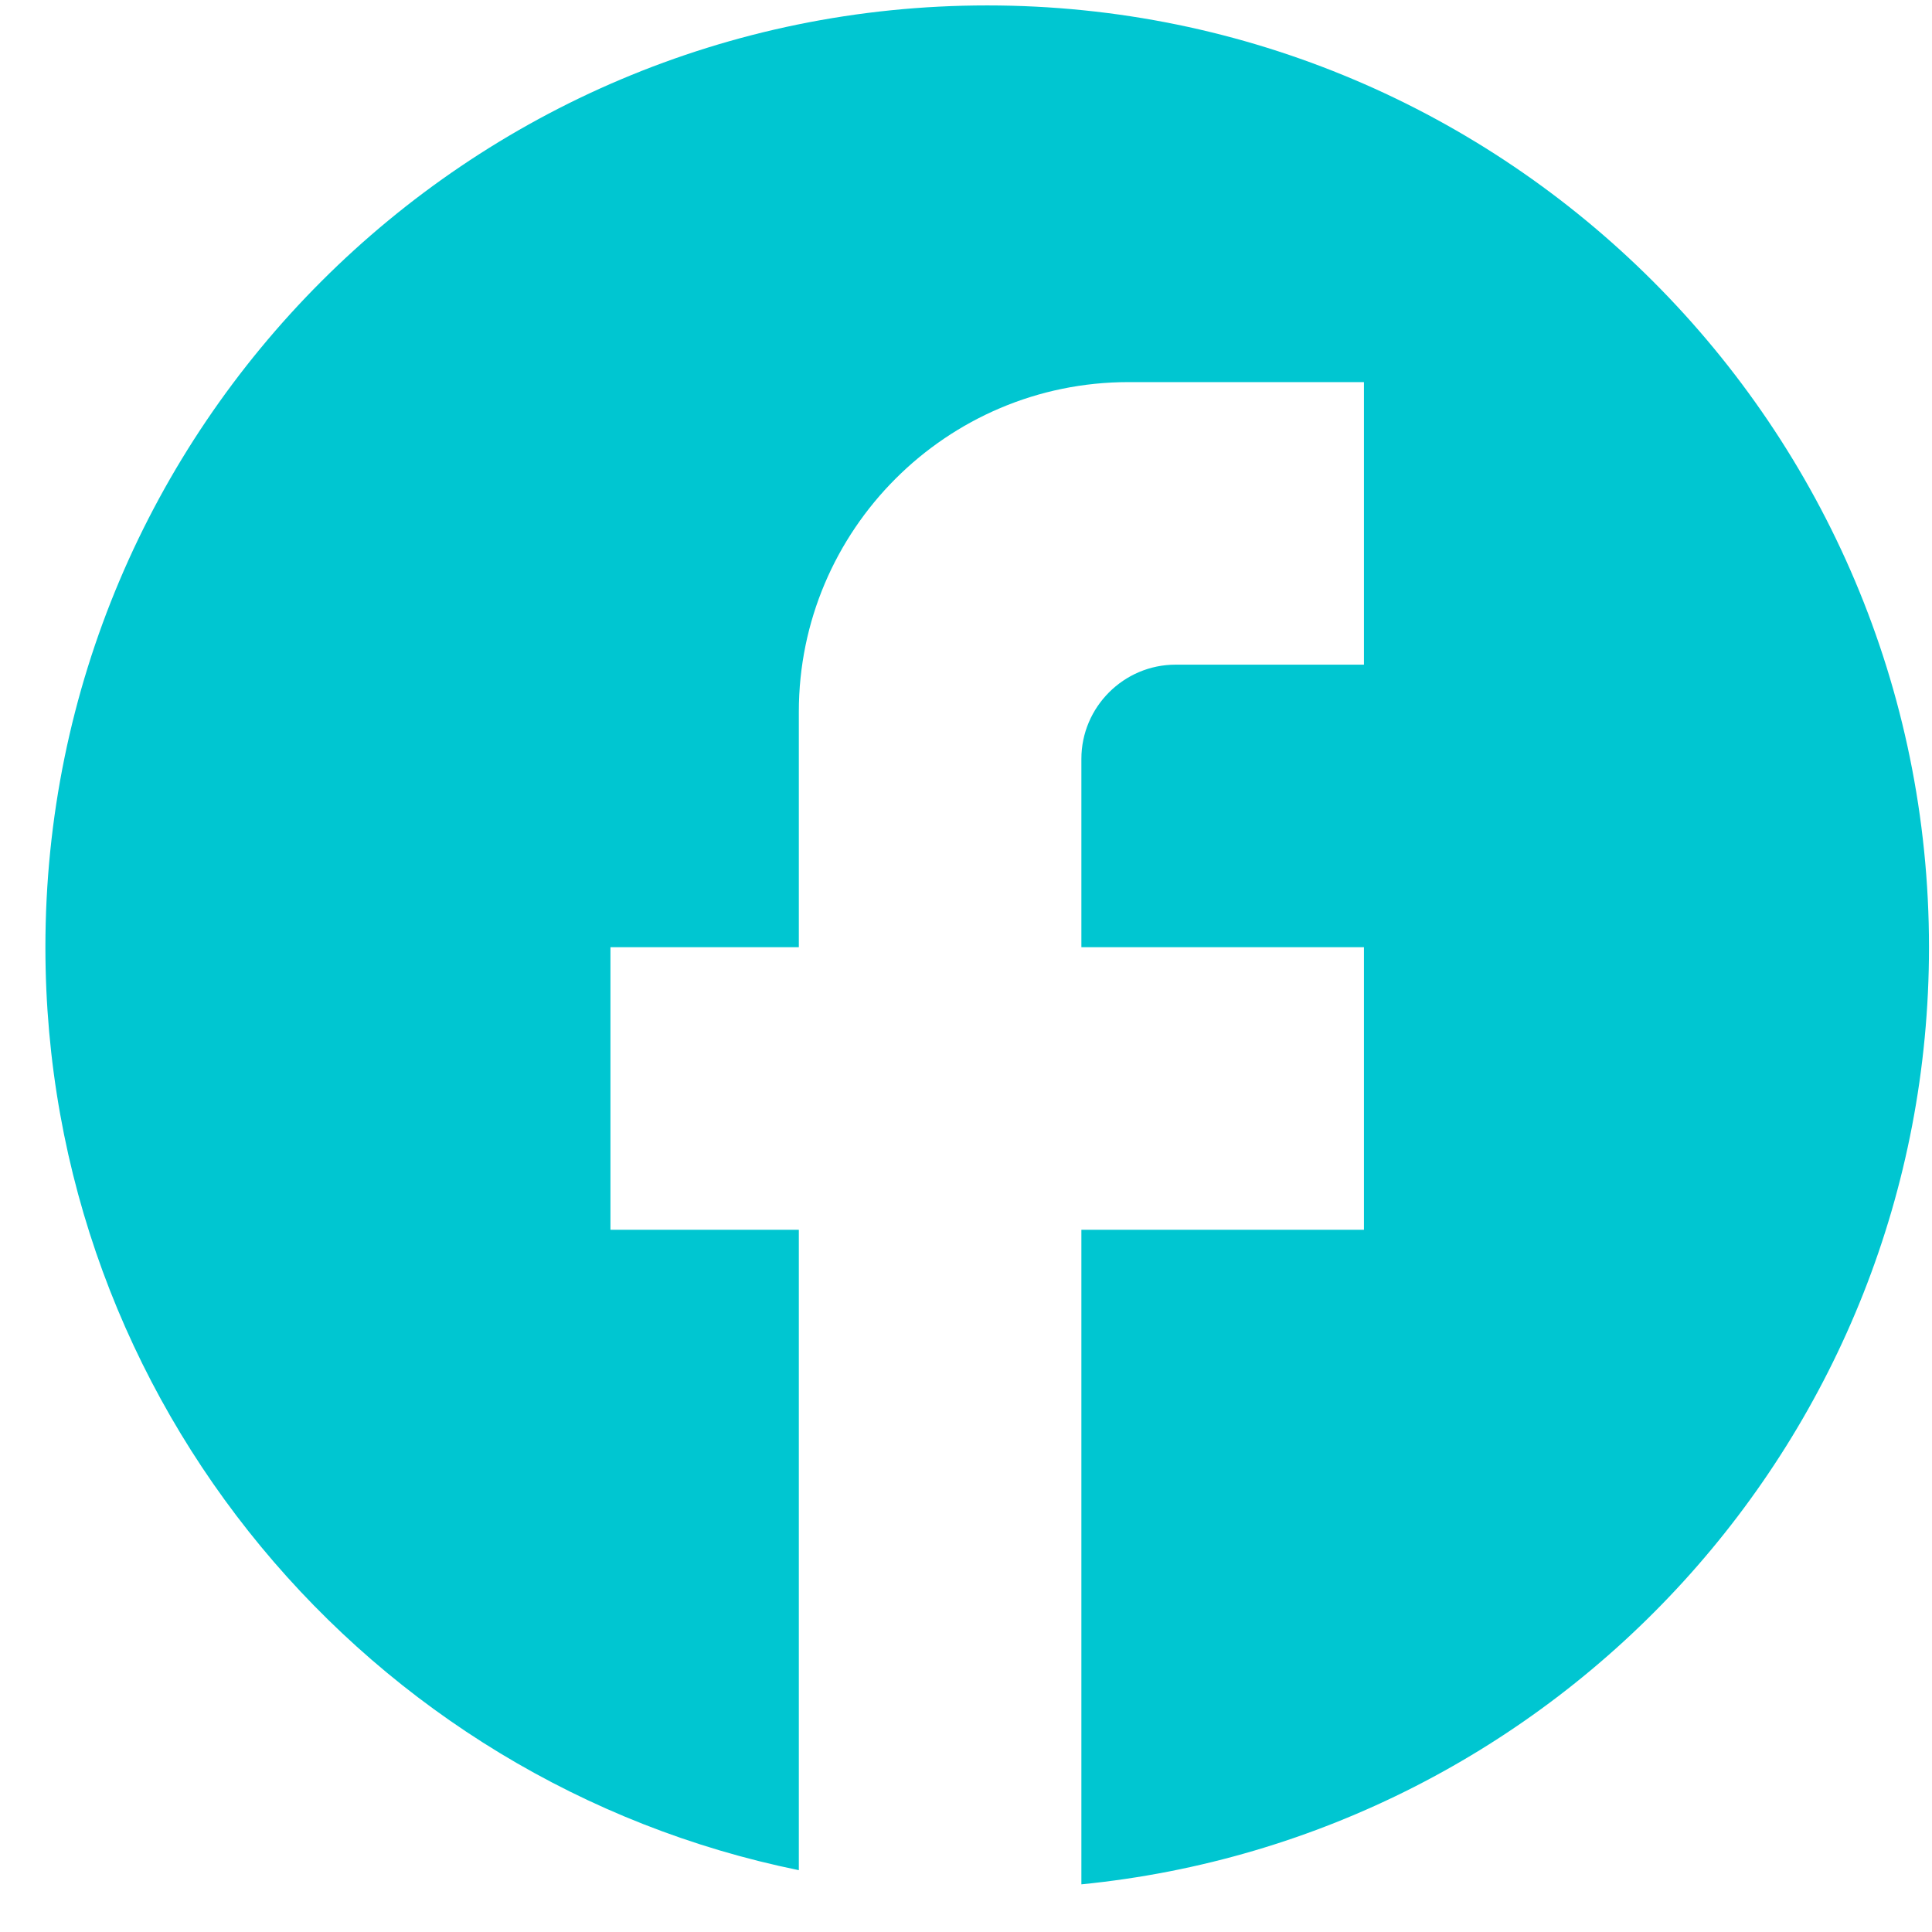 <?xml version="1.0" encoding="UTF-8"?> <svg xmlns="http://www.w3.org/2000/svg" width="36" height="36" viewBox="0 0 36 36" fill="none"> <path d="M35.944 17.65C35.944 7.963 28.082 0.101 18.395 0.101C8.708 0.101 0.846 7.963 0.846 17.65C0.846 26.144 6.883 33.216 14.885 34.848V22.915H11.375V17.65H14.885V13.263C14.885 9.876 17.64 7.12 21.027 7.12H25.415V12.385H21.905C20.94 12.385 20.15 13.175 20.15 14.14V17.65H25.415V22.915H20.15V35.112C29.012 34.234 35.944 26.758 35.944 17.65Z" fill="#00C6D1"></path> </svg> 